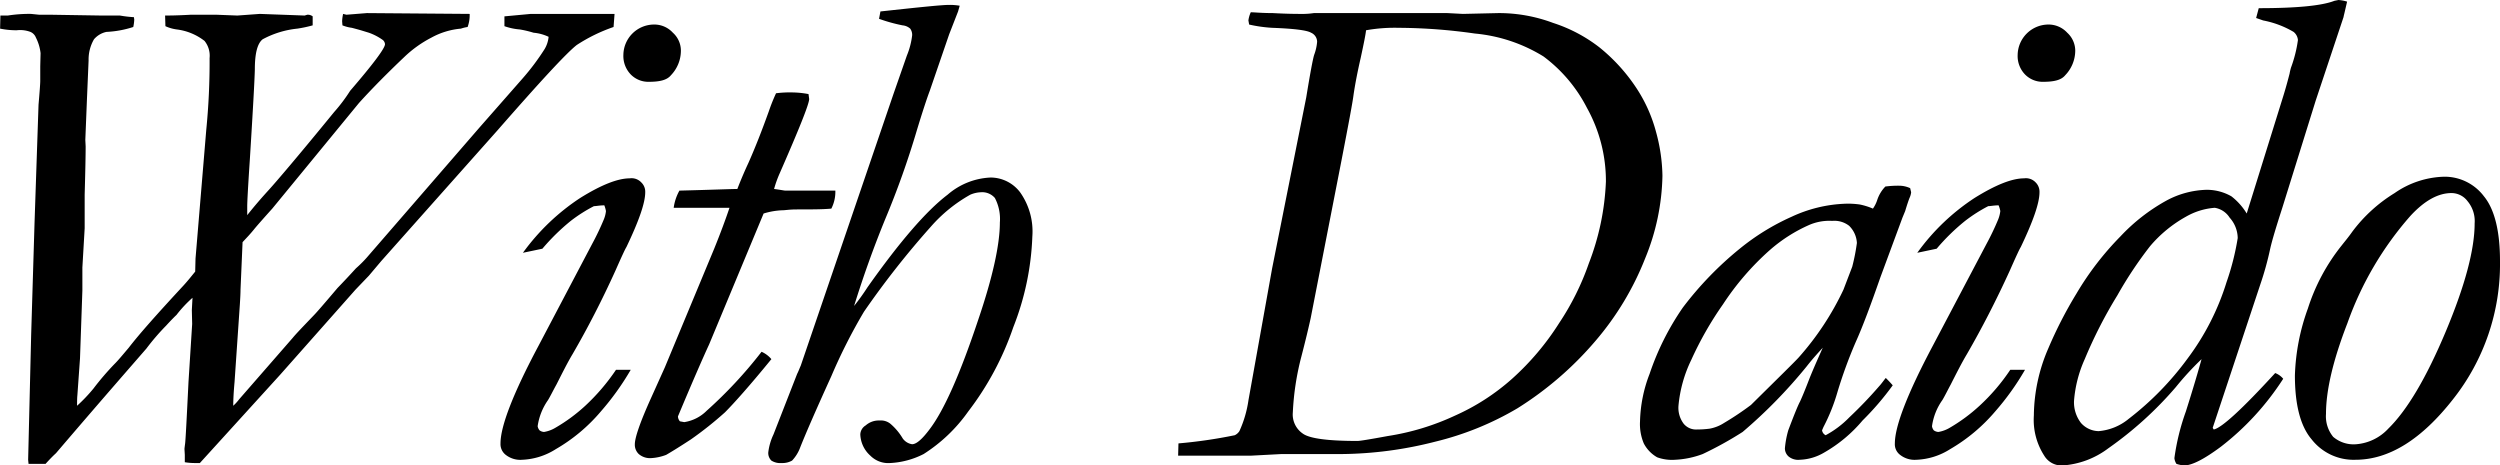<svg xmlns="http://www.w3.org/2000/svg" width="305.59" height="56.9" viewBox="0 0 305.59 56.9">
  <defs>
    <style>
      .cls-1 {
        fill-rule: evenodd;
      }
    </style>
  </defs>
  <path id="with-title.svg" class="cls-1" d="M2542.42,15576.5a3.592,3.592,0,0,1,1.68.2,1.247,1.247,0,0,1,.67.7,5.522,5.522,0,0,1,.57,1.9l-0.04,1.6v1.8c0,0.3-.07,1.3-0.21,2.9l-0.49,14.5-0.41,13.6-0.37,15.3,0.05,0.5h2.08c0.63-.7,1.05-1.1,1.27-1.3,5.9-6.9,9.59-11.1,11.06-12.8a27.869,27.869,0,0,1,2.41-2.8c0.73-.8,1.15-1.2,1.26-1.3a15.187,15.187,0,0,1,1.96-2.1l-0.08,1.5,0.04,1.7-0.45,7.1c-0.22,4.5-.35,7-0.41,7.5-0.05.4-.08,0.6-0.08,0.7l0.04,0.7v0.9a7.612,7.612,0,0,0,1.39.1h0.45l9.82-10.8,9.21-10.4,1.63-1.7,1.52-1.8,14.23-16c5.16-5.9,8.38-9.4,9.66-10.4a20.224,20.224,0,0,1,4.5-2.2l0.12-1.6h-10.23l-3.23.3v1.2a7.322,7.322,0,0,0,1.88.4,12.614,12.614,0,0,1,1.68.4,5.4,5.4,0,0,1,1.84.5,3.575,3.575,0,0,1-.49,1.5,28.708,28.708,0,0,1-2.7,3.6l-5.27,6-13.78,15.9a14.653,14.653,0,0,1-1.31,1.3q-1.23,1.35-2.25,2.4-2.415,2.85-2.86,3.3c-1.34,1.4-2.21,2.3-2.62,2.8l-6.54,7.5a5.747,5.747,0,0,1-.73.8c0-.7.05-1.7,0.16-2.9l0.65-9.5c0.05-.8.08-1.4,0.08-1.8l0.25-5.8c0.46-.5.96-1,1.51-1.7,0.51-.6,1.22-1.4,2.12-2.4l10.59-12.9q2.3-2.55,5.62-5.7a14.184,14.184,0,0,1,3.24-2.3,9.093,9.093,0,0,1,3.61-1.1,4.4,4.4,0,0,1,.82-0.2,4.249,4.249,0,0,0,.25-1.6l-12.56-.1-2.5.2-0.41-.1a5.054,5.054,0,0,0-.12.9l0.04,0.5a4.76,4.76,0,0,0,1.15.3c0.38,0.1.75,0.2,1.1,0.3l0.98,0.3a6.858,6.858,0,0,1,1.72.9,0.748,0.748,0,0,1,.25.5q0,0.75-4.26,5.7a20.169,20.169,0,0,1-1.96,2.6c-4.49,5.5-7.15,8.6-7.97,9.5s-1.7,1.9-2.65,3.1v-1.1c0-.5.1-2.4,0.32-5.7,0.38-6.1.58-9.7,0.61-11,0-2,.32-3.2.96-3.7a11.315,11.315,0,0,1,4.23-1.3,15.26,15.26,0,0,0,1.88-.4v-1.1a0.981,0.981,0,0,0-.66-0.2l-0.32.1-5.48-.2-2.75.2-2.57-.1h-3.11c-1.75.1-2.8,0.1-3.15,0.1l0.04,1.3a4.876,4.876,0,0,0,1.39.4,6.919,6.919,0,0,1,3.39,1.4,2.879,2.879,0,0,1,.62,2.1,83.962,83.962,0,0,1-.41,8.8l-1.31,15.7-0.04,1.6c-0.41.5-.88,1.1-1.43,1.7-3.15,3.4-5.38,5.9-6.69,7.6-0.76.9-1.34,1.6-1.75,2a34.027,34.027,0,0,0-2.57,3,19.867,19.867,0,0,1-2,2.1c0-.6.01-1,0.04-1.3l0.32-4.5,0.29-8.3v-2.8l0.28-4.8v-4.1c0.08-2.9.12-4.8,0.12-5.9l-0.04-.8,0.2-5,0.2-4.7a4.928,4.928,0,0,1,.66-2.6,2.742,2.742,0,0,1,1.52-.9,12.4,12.4,0,0,0,3.28-.6,5.054,5.054,0,0,0,.12-0.9l-0.04-.3a14.9,14.9,0,0,1-1.71-.2h-2.25l-6.24-.1h-1.39l-0.98-.1a16.859,16.859,0,0,0-2.85.2h-0.9l-0.04,1.6a10.4,10.4,0,0,0,2.03.2h0Zm75.06,5.4a2.994,2.994,0,0,0,2.21.9c1.31,0,2.21-.2,2.7-0.8a4.341,4.341,0,0,0,1.22-3,2.952,2.952,0,0,0-.98-2.2,3.067,3.067,0,0,0-2.37-1,3.758,3.758,0,0,0-3.68,3.7A3.244,3.244,0,0,0,2617.48,15581.9Zm-3.03,16.7a3.638,3.638,0,0,1-.25,1,32.05,32.05,0,0,1-1.43,3l-6.58,12.5c-3.09,5.8-4.63,9.8-4.63,11.9a1.651,1.651,0,0,0,.64,1.4,2.886,2.886,0,0,0,2.02.6,8.252,8.252,0,0,0,4.1-1.3,20.908,20.908,0,0,0,5.5-4.6,32.59,32.59,0,0,0,3.66-5.1h-1.8a25.132,25.132,0,0,1-3.76,4.4,20.561,20.561,0,0,1-3.67,2.7,3.909,3.909,0,0,1-1.37.5,0.989,0.989,0,0,1-.55-0.2,1.041,1.041,0,0,1-.23-0.5,7.337,7.337,0,0,1,1.27-3.2c0.3-.5.64-1.2,1.03-1.9,0.71-1.4,1.36-2.7,1.96-3.7q2.79-4.8,5.24-10.2c0.71-1.6,1.16-2.6,1.35-2.9,1.53-3.2,2.3-5.4,2.3-6.7a1.567,1.567,0,0,0-.48-1.2,1.623,1.623,0,0,0-1.41-.5q-2.205,0-6.06,2.4a26.747,26.747,0,0,0-7,6.7l2.38-.5a25.82,25.82,0,0,1,3.47-3.4,18.2,18.2,0,0,1,2.83-1.8c0.27,0,.69-0.1,1.27-0.1a3.7,3.7,0,0,1,.2.7h0Zm13.23,4.6-6.03,14.5-1.71,3.8c-1.31,2.9-1.96,4.8-1.96,5.6a1.567,1.567,0,0,0,.48,1.2,2.1,2.1,0,0,0,1.48.5,6.077,6.077,0,0,0,1.87-.4c0.35-.2,1.36-0.8,3.04-1.9a44.215,44.215,0,0,0,4.15-3.3c1.09-1.1,2.98-3.2,5.67-6.5a3.276,3.276,0,0,0-1.2-.9,53.913,53.913,0,0,1-6.7,7.2,4.941,4.941,0,0,1-2.75,1.4l-0.53-.1a0.961,0.961,0,0,1-.24-0.6c1.8-4.3,3.07-7.2,3.81-8.8l6.66-16a8.868,8.868,0,0,1,2.38-.4c0.24,0,.79-0.1,1.66-0.1,1.75,0,3.16,0,4.24-.1a4.532,4.532,0,0,0,.49-2.2h-6.11c-0.14,0-.6-0.1-1.38-0.2a13.638,13.638,0,0,1,.68-1.9c2.41-5.5,3.61-8.5,3.61-9.1l-0.08-.6a11.279,11.279,0,0,0-1.88-.2,13.355,13.355,0,0,0-2.09.1,22.4,22.4,0,0,0-.88,2.2q-1.29,3.6-2.49,6.3c-0.37.8-.82,1.8-1.36,3.2-0.74,0-3.1.1-7.08,0.2a5.861,5.861,0,0,0-.7,2.1h6.82c-0.47,1.4-1.1,3.1-1.87,5h0Zm23.03-27.3a1.616,1.616,0,0,1,.93.4,1.309,1.309,0,0,1,.24.8,9.3,9.3,0,0,1-.65,2.5l-1.64,4.7-11.33,33.2c-0.14.3-.28,0.7-0.44,1l-2.89,7.4a7.091,7.091,0,0,0-.64,2.2,1.3,1.3,0,0,0,.38,1,2.031,2.031,0,0,0,1.25.3,2.4,2.4,0,0,0,1.28-.3,4.7,4.7,0,0,0,.99-1.6q1.005-2.55,3.8-8.7a66.982,66.982,0,0,1,4-7.9,106.38,106.38,0,0,1,8.18-10.4,18.261,18.261,0,0,1,4.81-3.9,3.629,3.629,0,0,1,1.32-.3,2.04,2.04,0,0,1,1.69.7,5.514,5.514,0,0,1,.61,3c0,2.7-.88,6.7-2.65,11.9-2.2,6.6-4.19,11.1-5.96,13.4-0.9,1.2-1.6,1.8-2.12,1.8a1.726,1.726,0,0,1-1.14-.7,7.211,7.211,0,0,0-1.51-1.8,1.855,1.855,0,0,0-1.31-.4,2.41,2.41,0,0,0-1.71.6,1.352,1.352,0,0,0-.66,1.1,3.649,3.649,0,0,0,1.23,2.6,3.087,3.087,0,0,0,2.41.9,10.043,10.043,0,0,0,4.1-1.1,19.421,19.421,0,0,0,5.45-5.2,35.971,35.971,0,0,0,5.51-10.3,33.412,33.412,0,0,0,2.33-11.1,8.282,8.282,0,0,0-1.5-5.4,4.538,4.538,0,0,0-3.59-1.8,8.586,8.586,0,0,0-5.27,2.1c-2.63,2-5.89,5.8-9.78,11.3a27.132,27.132,0,0,1-1.65,2.3c1.18-3.8,2.45-7.3,3.8-10.6a104.962,104.962,0,0,0,3.88-10.9q1.005-3.3,1.57-4.8l2.37-6.9,1.09-2.8,0.2-.7a6.912,6.912,0,0,0-1.29-.1c-0.96,0-3.77.3-8.4,0.8l-0.17.9a19.864,19.864,0,0,0,2.88.8h0Zm36.99,52.6h5.57l3.79-.2h7.47a47.461,47.461,0,0,0,11.24-1.5,36.668,36.668,0,0,0,10.11-4.1,41.288,41.288,0,0,0,9.5-8.2,35.365,35.365,0,0,0,6.09-10.1,27.739,27.739,0,0,0,2.12-10.1,21.28,21.28,0,0,0-.79-5.4,18.15,18.15,0,0,0-2.24-5.1,21.751,21.751,0,0,0-4.66-5.2,18.474,18.474,0,0,0-5.68-3,18.844,18.844,0,0,0-6.7-1.2l-4.32.1-1.9-.1h-16.32a9.589,9.589,0,0,1-1.69.1c-0.41,0-1.51,0-3.32-.1-1.37,0-2.27-.1-2.7-0.1a3.453,3.453,0,0,0-.29,1l0.09,0.5a16.954,16.954,0,0,0,2.82.4c2.68,0.1,4.26.3,4.75,0.6a1.224,1.224,0,0,1,.74,1.1,5.9,5.9,0,0,1-.36,1.6c-0.16.5-.48,2.2-0.97,5.2l-4.17,20.9-2.89,16.1a13.811,13.811,0,0,1-1.11,3.8,1.384,1.384,0,0,1-.57.5,59.7,59.7,0,0,1-6.88,1l-0.04,1.5h3.31Zm23.64-52.3a67.58,67.58,0,0,1,9.33.7,19.316,19.316,0,0,1,8.38,2.8,18.106,18.106,0,0,1,5.32,6.3,18.386,18.386,0,0,1,2.31,9,31.054,31.054,0,0,1-2.09,10,32.106,32.106,0,0,1-3.63,7.3,32.437,32.437,0,0,1-5.75,6.8,26.943,26.943,0,0,1-6.97,4.5,30.282,30.282,0,0,1-8.23,2.5q-3.255.6-3.69,0.6-5.46,0-6.69-.9a2.827,2.827,0,0,1-1.22-2.6,32.985,32.985,0,0,1,1.04-6.8c0.52-2,.9-3.6,1.14-4.7l3.77-19.3c0.87-4.5,1.36-7.1,1.47-8q0.285-1.95.87-4.5c0.39-1.8.61-2.9,0.66-3.4a19.86,19.86,0,0,1,3.98-.3h0Zm56.39,21.6a9.932,9.932,0,0,0-1.75-.1,16.918,16.918,0,0,0-6.61,1.6,28.176,28.176,0,0,0-6.33,3.9,41.478,41.478,0,0,0-6.96,7.2,32.424,32.424,0,0,0-4.06,8.1,17.072,17.072,0,0,0-1.17,5.8,6.1,6.1,0,0,0,.46,2.7,4.145,4.145,0,0,0,1.64,1.7,5.268,5.268,0,0,0,2.19.3,10.976,10.976,0,0,0,3.37-.7,43.629,43.629,0,0,0,4.88-2.7,60.675,60.675,0,0,0,7.82-8c0.78-1,1.44-1.7,1.98-2.3q-1.275,2.85-1.68,3.9-0.69,1.8-1.11,2.7c-0.27.5-.75,1.7-1.43,3.5a11.454,11.454,0,0,0-.41,2.2,1.332,1.332,0,0,0,.45,1,1.849,1.849,0,0,0,1.36.4,6.256,6.256,0,0,0,3.02-.9,17.385,17.385,0,0,0,4.66-3.9,34.512,34.512,0,0,0,3.69-4.3c-0.26-.3-0.54-0.6-0.85-0.9-0.25.3-.52,0.7-0.8,1a51.517,51.517,0,0,1-3.64,3.8,11.835,11.835,0,0,1-2.91,2.2,0.812,0.812,0,0,1-.44-0.6l0.17-.4a22.7,22.7,0,0,0,1.72-4.3,56.211,56.211,0,0,1,2.23-6.1c0.86-1.9,1.86-4.6,3.01-7.9l2.7-7.3,0.33-.8c0.27-.9.45-1.4,0.53-1.6a2.109,2.109,0,0,0,.2-0.7l-0.12-.5a3.231,3.231,0,0,0-1.35-.3,12.024,12.024,0,0,0-1.68.1,4.281,4.281,0,0,0-.98,1.6,3.937,3.937,0,0,1-.54,1.1A8.187,8.187,0,0,0,2767.73,15597.8Zm-19.94,27.5a1.951,1.951,0,0,1-1.6-.7,3.229,3.229,0,0,1-.64-2.2,16.138,16.138,0,0,1,1.56-5.6,41.7,41.7,0,0,1,3.88-6.8,33.058,33.058,0,0,1,5.69-6.6,18.83,18.83,0,0,1,4.84-3.1,6.19,6.19,0,0,1,2.82-.5,2.943,2.943,0,0,1,2.07.6,3.172,3.172,0,0,1,.95,2.1,24.515,24.515,0,0,1-.57,2.9l-1.07,2.8a34.648,34.648,0,0,1-5.48,8.3c-0.45.5-2.39,2.4-5.83,5.8a36.021,36.021,0,0,1-3.29,2.2,4.83,4.83,0,0,1-1.77.7,12.07,12.07,0,0,1-1.56.1h0Zm40.12-43.4a3.01,3.01,0,0,0,2.21.9c1.31,0,2.21-.2,2.7-0.8a4.352,4.352,0,0,0,1.23-3,2.989,2.989,0,0,0-.98-2.2,3.1,3.1,0,0,0-2.38-1,3.776,3.776,0,0,0-3.68,3.7A3.244,3.244,0,0,0,2787.91,15581.9Zm-3.02,16.7a4.065,4.065,0,0,1-.25,1,32.05,32.05,0,0,1-1.43,3l-6.59,12.5c-3.08,5.8-4.62,9.8-4.62,11.9a1.625,1.625,0,0,0,.64,1.4,2.875,2.875,0,0,0,2.01.6,8.255,8.255,0,0,0,4.11-1.3,21.232,21.232,0,0,0,5.5-4.6,31.8,31.8,0,0,0,3.65-5.1h-1.8a24.309,24.309,0,0,1-3.76,4.4,20.911,20.911,0,0,1-3.66,2.7,3.977,3.977,0,0,1-1.37.5,1.022,1.022,0,0,1-.56-0.2,1,1,0,0,1-.22-0.5,7.21,7.21,0,0,1,1.27-3.2c0.3-.5.64-1.2,1.02-1.9,0.71-1.4,1.37-2.7,1.97-3.7q2.775-4.8,5.24-10.2c0.71-1.6,1.16-2.6,1.35-2.9,1.53-3.2,2.29-5.4,2.29-6.7a1.6,1.6,0,0,0-.47-1.2,1.623,1.623,0,0,0-1.41-.5c-1.48,0-3.49.8-6.06,2.4a26.444,26.444,0,0,0-7,6.7l2.37-.5a25.306,25.306,0,0,1,3.48-3.4,18.509,18.509,0,0,1,2.82-1.8c0.28,0,.7-0.1,1.27-0.1a3.309,3.309,0,0,1,.21.7h0Zm28.25-1.8a6.052,6.052,0,0,0-3.03-.8,10.91,10.91,0,0,0-4.88,1.3,22.76,22.76,0,0,0-5.66,4.4,36.2,36.2,0,0,0-5.38,7,51.459,51.459,0,0,0-3.44,6.7,21.07,21.07,0,0,0-1.76,8.2,8.061,8.061,0,0,0,1.27,4.9,2.472,2.472,0,0,0,2.17,1.2,10.432,10.432,0,0,0,5.66-2.1,44.543,44.543,0,0,0,8.27-7.5,35.8,35.8,0,0,1,3.13-3.4c-0.36,1.3-1,3.5-1.92,6.4a27.676,27.676,0,0,0-1.4,5.7,1.561,1.561,0,0,0,.25.7,4.422,4.422,0,0,0,.9.2c1.01,0,2.52-.8,4.54-2.3a33.111,33.111,0,0,0,7.61-8.3,2.337,2.337,0,0,0-.98-0.7q-6.045,6.6-7.51,6.9l-0.13-.2,5.81-17.5a37.3,37.3,0,0,0,1.22-4.4c0.25-1.1.74-2.7,1.48-5l4.08-13.1,3.4-10.2,0.04-.2c0.08-.3.21-0.9,0.4-1.7a4.365,4.365,0,0,0-1.06-.2l-0.49.1q-2.3.9-9.25,0.9l-0.32,1.2,0.86,0.3a11.56,11.56,0,0,1,3.72,1.4,1.424,1.424,0,0,1,.53,1,16.015,16.015,0,0,1-.86,3.4c-0.05.2-.11,0.4-0.16,0.7-0.36,1.4-.63,2.3-0.82,2.9l-4.42,14.2a7.7,7.7,0,0,0-1.87-2.1h0Zm-18.39,27.7a4.136,4.136,0,0,1-.85-2.7,15.237,15.237,0,0,1,1.31-5.1,55.827,55.827,0,0,1,3.99-7.8,48.166,48.166,0,0,1,3.99-6,15.769,15.769,0,0,1,4.37-3.6,8.319,8.319,0,0,1,3.54-1.1,2.642,2.642,0,0,1,1.82,1.2,3.821,3.821,0,0,1,.99,2.5,31.338,31.338,0,0,1-1.37,5.4,30.588,30.588,0,0,1-4.74,9.3,36.37,36.37,0,0,1-7.22,7.4,6.615,6.615,0,0,1-3.67,1.5A2.942,2.942,0,0,1,2794.75,15624.5Zm49.26-27.7a6.02,6.02,0,0,0-4.83-2.4,11.09,11.09,0,0,0-6.09,2,18.593,18.593,0,0,0-5.16,4.7c-0.49.7-.92,1.2-1.31,1.7a23.987,23.987,0,0,0-4.13,7.7,26.143,26.143,0,0,0-1.59,8.2q0,5.4,2.04,7.8a6.506,6.506,0,0,0,5.36,2.5c4.12,0,8.09-2.5,11.93-7.4a26.612,26.612,0,0,0,5.74-16.9C2845.97,15601.1,2845.32,15598.4,2844.01,15596.8Zm-16.69,15.5a40.114,40.114,0,0,1,7.69-13.1c1.75-1.9,3.42-2.8,5.03-2.8a2.459,2.459,0,0,1,1.97,1,3.789,3.789,0,0,1,.86,2.7q0,4.8-3.52,13.2c-2.35,5.6-4.69,9.6-7.04,11.9a5.994,5.994,0,0,1-3.89,1.9,3.84,3.84,0,0,1-2.84-.9,3.969,3.969,0,0,1-.88-2.8q0-4.35,2.62-11.1h0Z" transform="translate(-2540.38 -15572.8)"/>
</svg>
